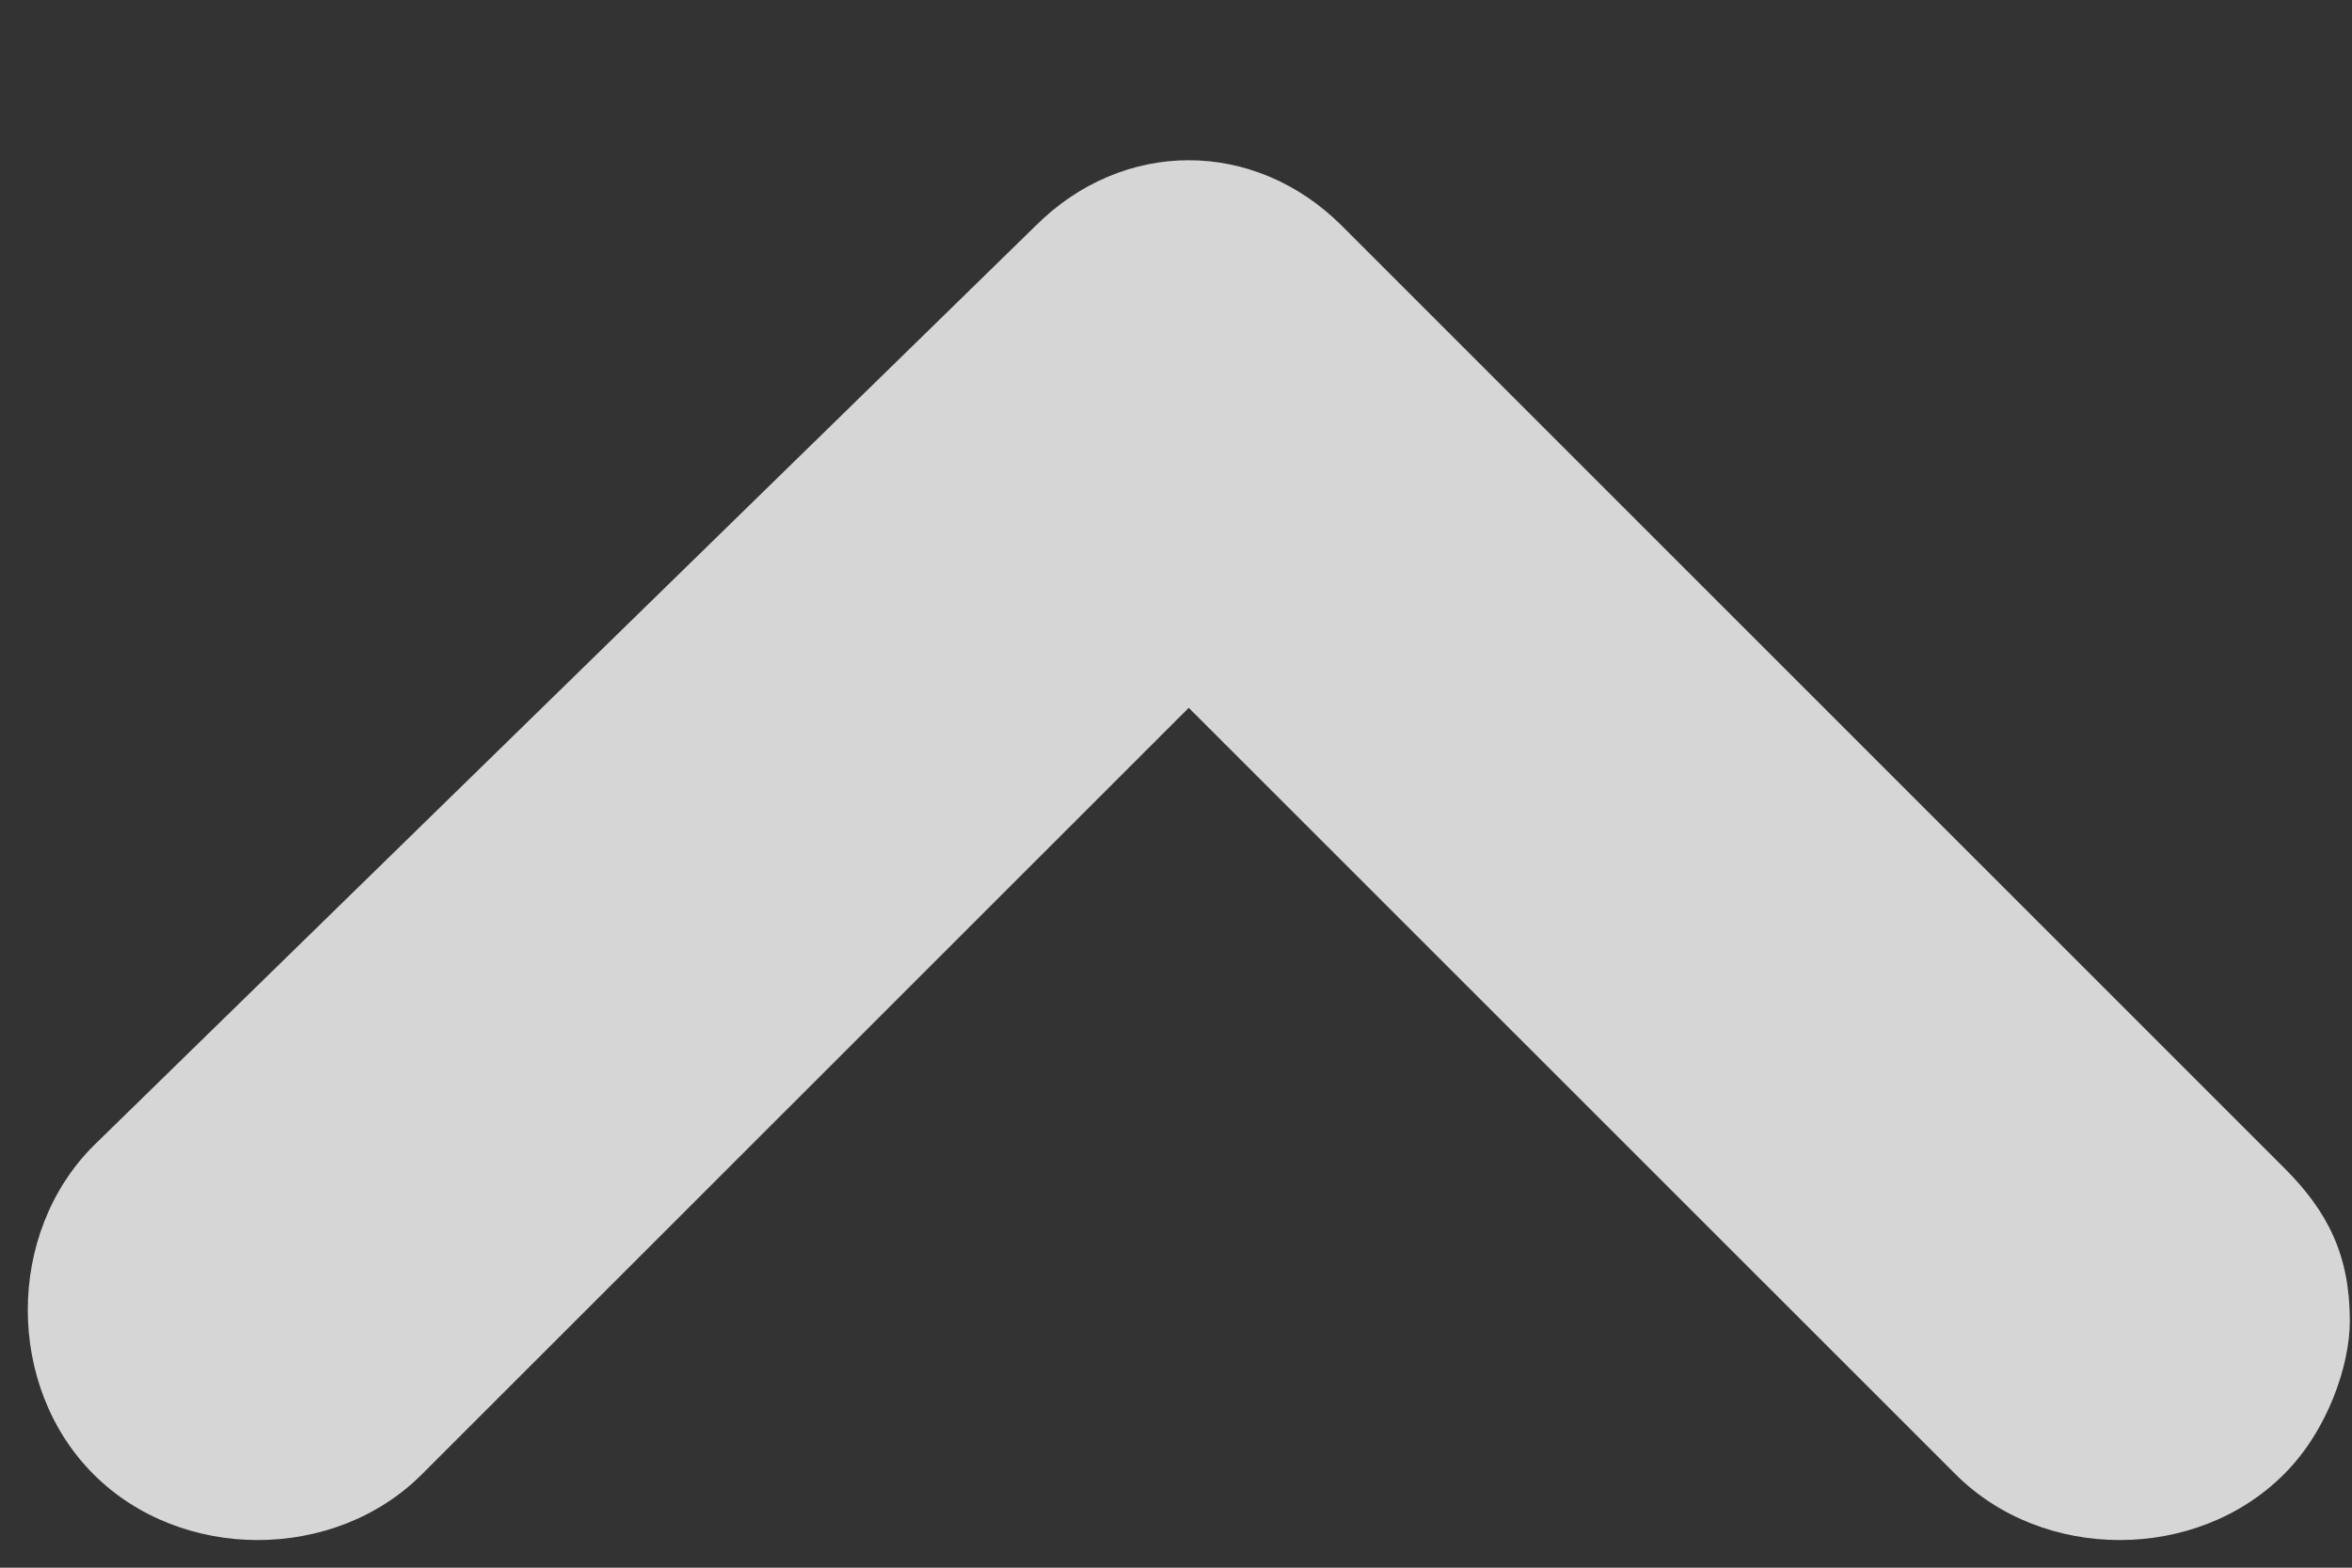 <svg width="12" height="8" viewBox="0 0 12 8" fill="none" xmlns="http://www.w3.org/2000/svg">
<rect x="0" y="0" width="12" height="8" fill="#333333" stroke="none"/>
<path d="M5.283 1.153L0.477 5.847C0.03 6.294 0.03 7.076 0.477 7.523C0.924 7.971 1.706 7.971 2.153 7.523L6.065 3.612L9.977 7.523C10.424 7.971 11.206 7.971 11.653 7.523C11.877 7.3 11.989 6.965 11.989 6.741C11.989 6.406 11.877 6.182 11.653 5.959L6.847 1.153C6.4 0.706 5.73 0.706 5.283 1.153Z" fill="white" fill-opacity="0.8"/>
</svg>
